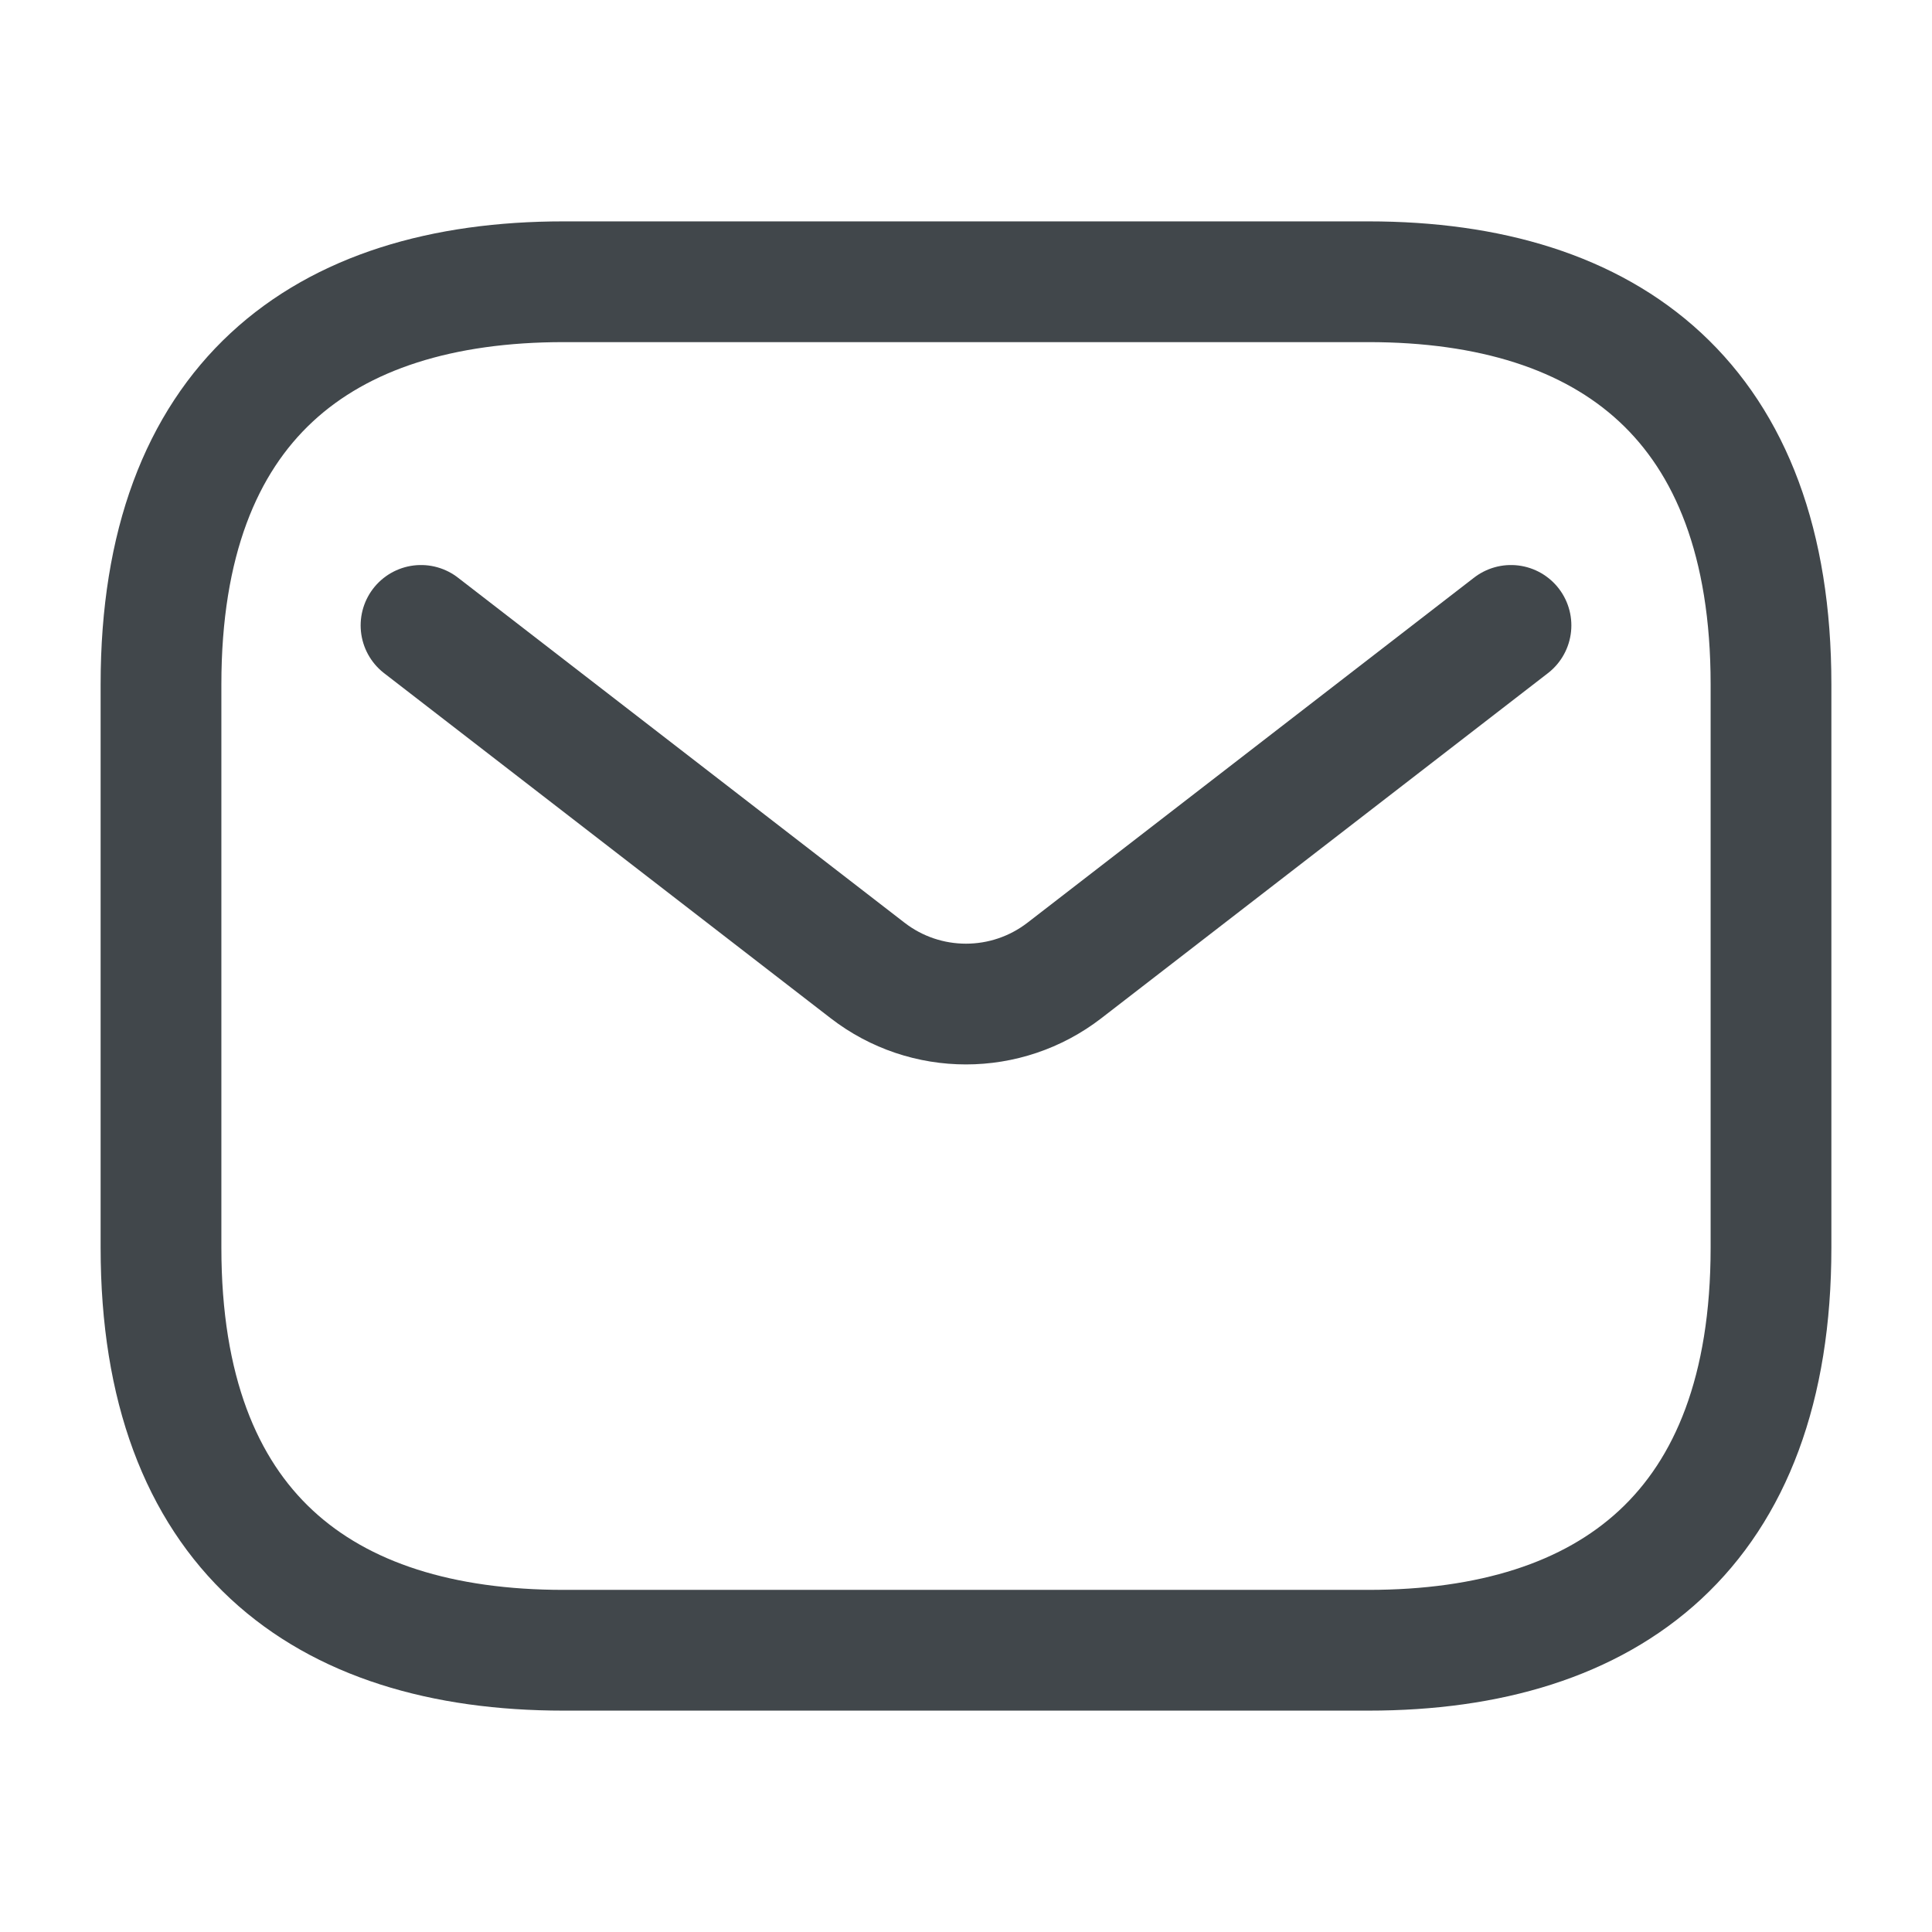 <svg width="24" height="24" viewBox="0 0 24 24" fill="none" xmlns="http://www.w3.org/2000/svg">
<g clip-path="url(#clip0_1020_10493)">
<path d="M17 20.5H7C4 20.5 2 19 2 15.5V8.5C2 5 4 3.5 7 3.5H17C20 3.5 22 5 22 8.5V15.5C22 19 20 20.5 17 20.5Z" stroke="#41474B" stroke-width="1.5" stroke-miterlimit="10" stroke-linecap="round" stroke-linejoin="round"/>
<path d="M18.77 7.769L13.223 12.055C12.502 12.612 11.497 12.612 10.777 12.055L5.23 7.769" stroke="#41474B" stroke-width="1.5" stroke-linecap="round"/>
</g>
<defs>
<clipPath id="clip0_1020_10493">
<rect width="24" height="24" fill="white"/>
</clipPath>
</defs>
</svg>
